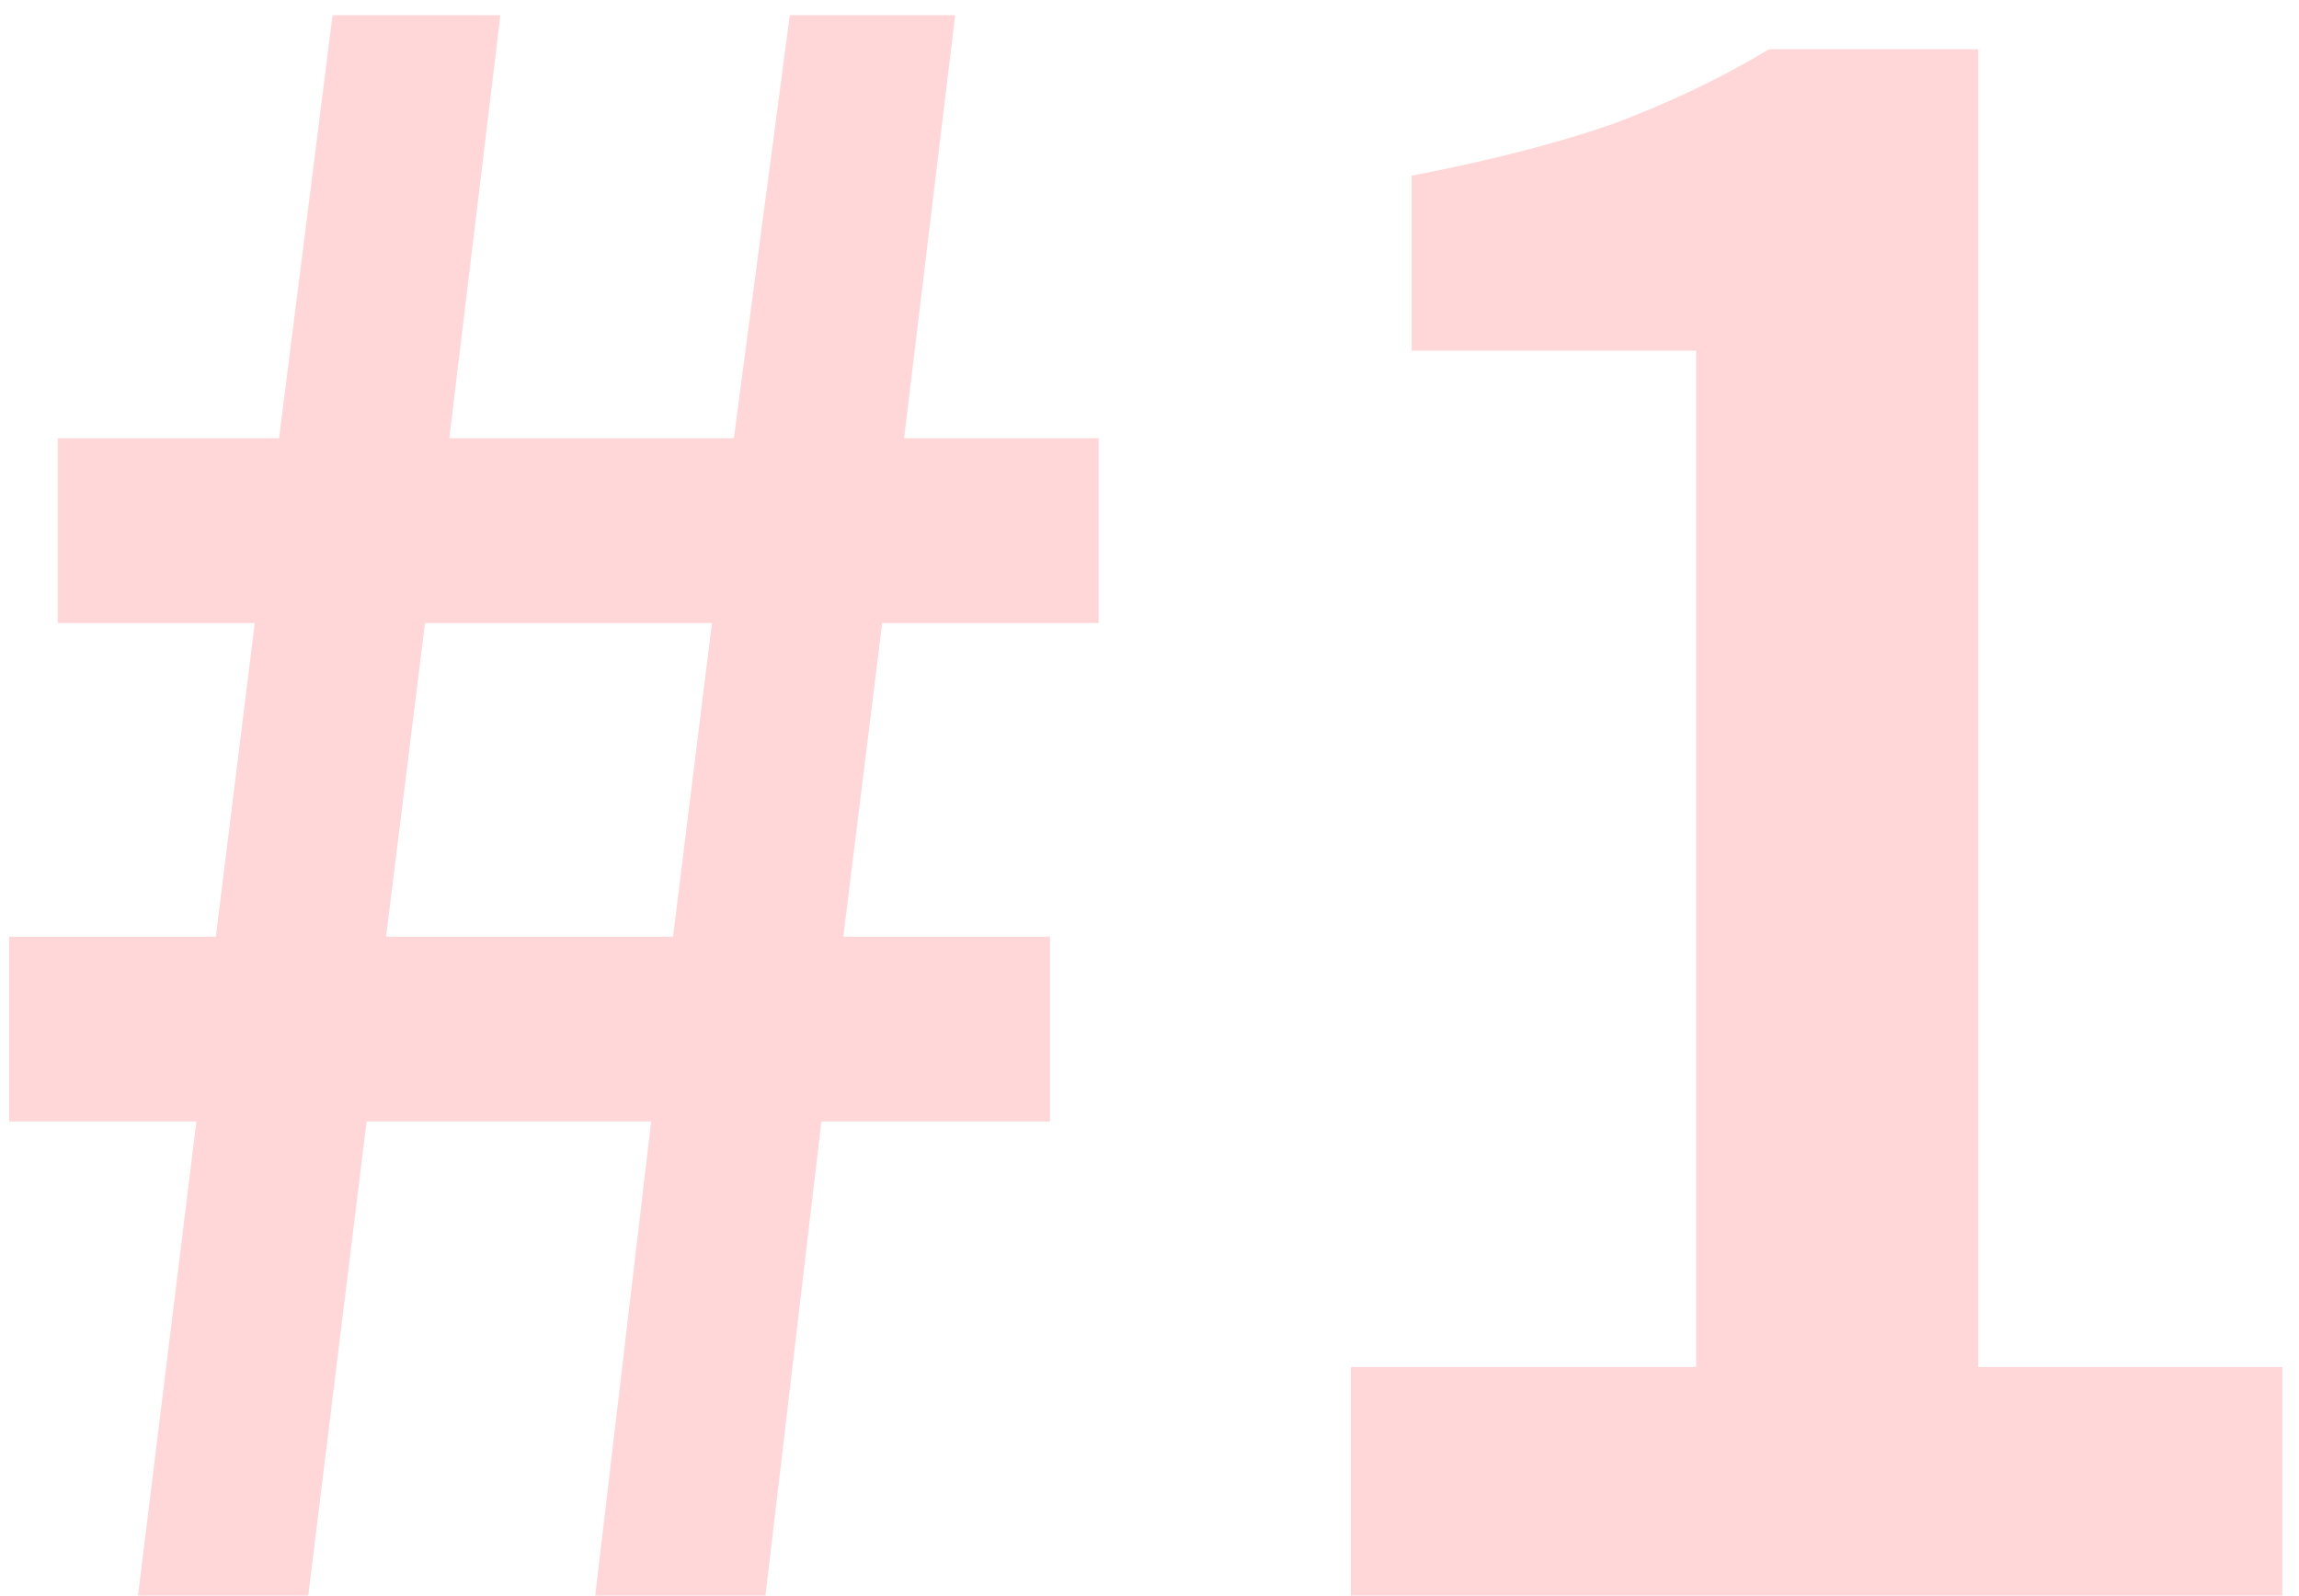 <svg width="121" height="84" viewBox="0 0 121 84" fill="none" xmlns="http://www.w3.org/2000/svg">
<path d="M7.264 84L10.336 59.04H0.48V49.312H11.36L13.408 32.8H3.04V23.072H14.688L17.504 0.8H26.336L23.648 23.072H38.624L41.568 0.8H50.272L47.584 23.072H57.824V32.8H46.432L44.384 49.312H55.264V59.04H43.232L40.288 84H31.328L34.272 59.04H19.296L16.224 84H7.264ZM20.32 49.312H35.424L37.472 32.8H22.368L20.32 49.312ZM71.097 84V71.968H89.273V18.464H74.297V9.248C78.308 8.48 81.806 7.584 84.793 6.56C87.78 5.451 90.553 4.128 93.113 2.592H104.121V71.968H120.121V84H71.097Z" fill="#FF585D" fill-opacity="0.24"/>
</svg>
